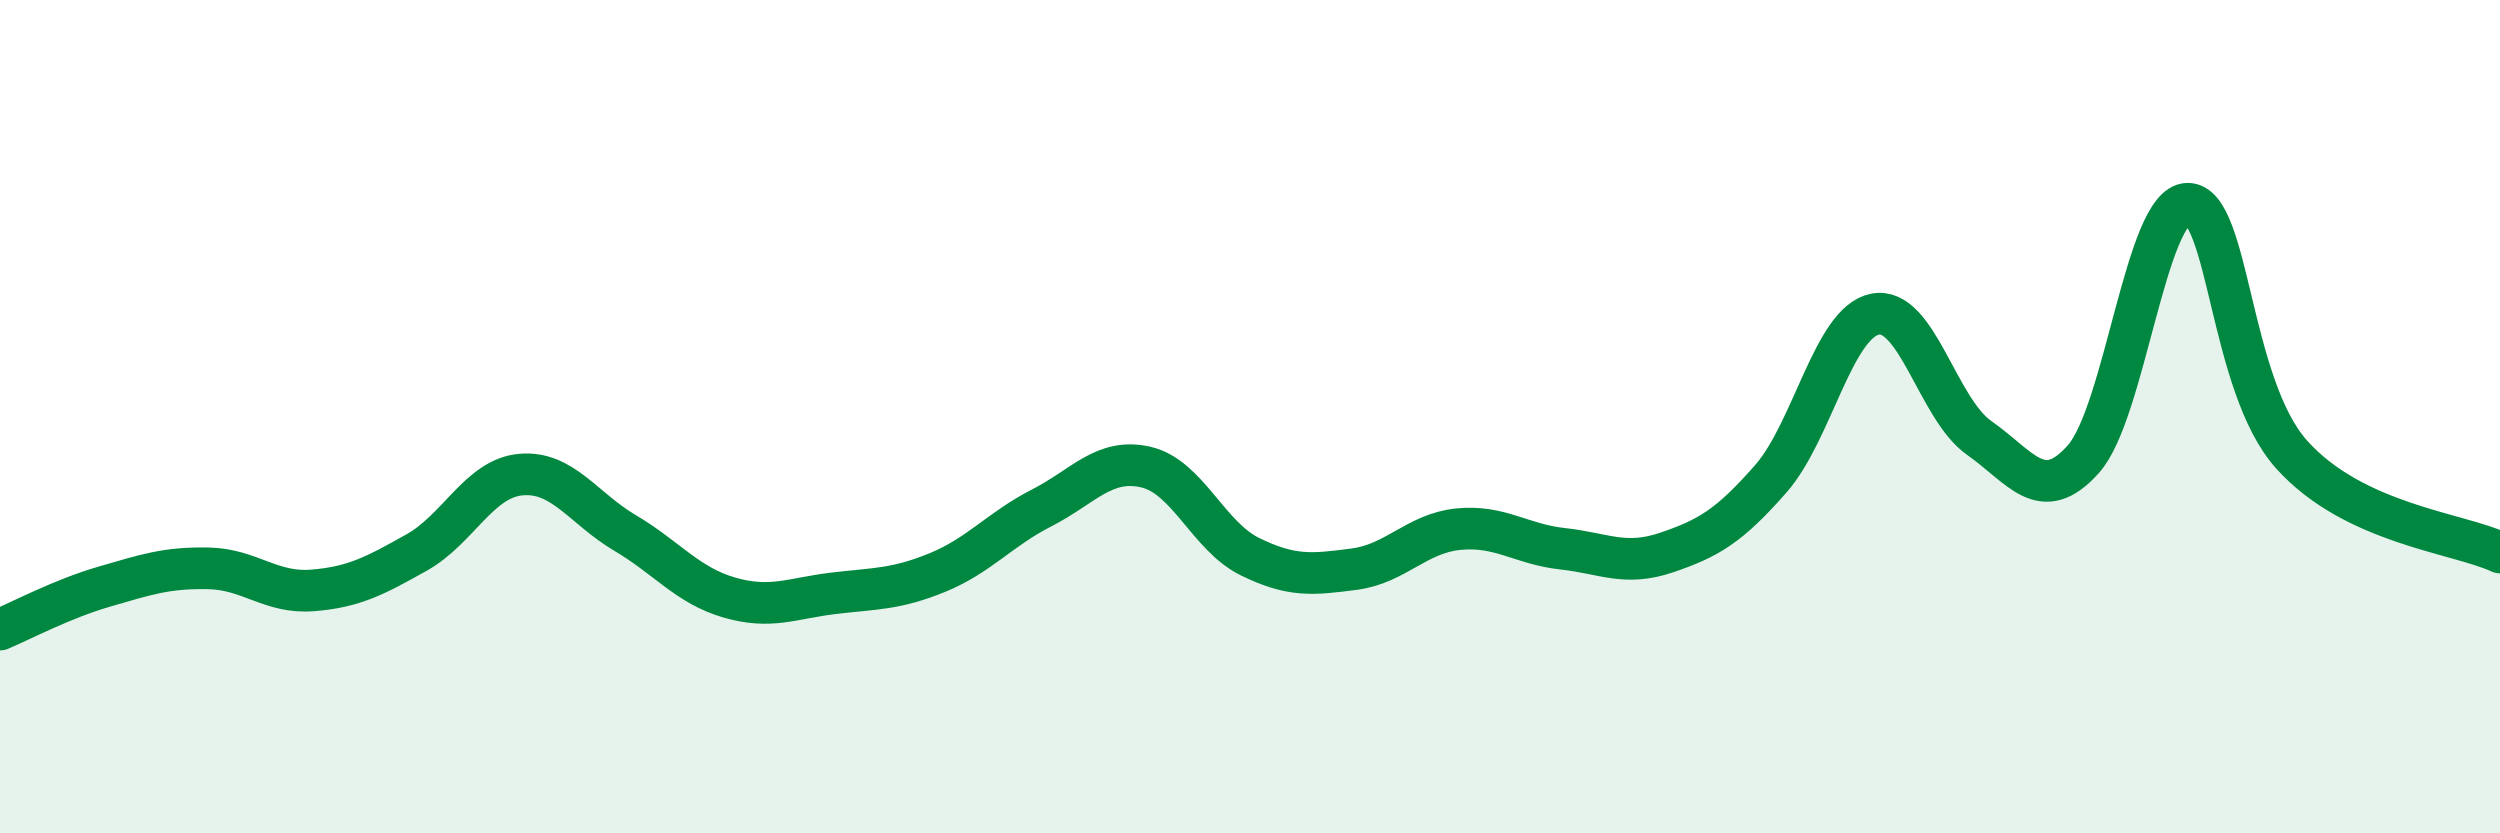 
    <svg width="60" height="20" viewBox="0 0 60 20" xmlns="http://www.w3.org/2000/svg">
      <path
        d="M 0,15.11 C 0.5,14.9 1.5,14.37 2.5,14.08 C 3.5,13.79 4,13.62 5,13.64 C 6,13.66 6.5,14.25 7.5,14.17 C 8.5,14.09 9,13.82 10,13.26 C 11,12.7 11.5,11.48 12.5,11.39 C 13.5,11.3 14,12.2 15,12.79 C 16,13.38 16.5,14.05 17.5,14.34 C 18.5,14.63 19,14.36 20,14.24 C 21,14.12 21.5,14.15 22.5,13.74 C 23.5,13.33 24,12.7 25,12.19 C 26,11.68 26.5,10.98 27.5,11.21 C 28.5,11.44 29,12.87 30,13.36 C 31,13.85 31.5,13.79 32.5,13.66 C 33.5,13.53 34,12.8 35,12.7 C 36,12.6 36.5,13.06 37.5,13.17 C 38.5,13.28 39,13.6 40,13.26 C 41,12.92 41.5,12.63 42.5,11.49 C 43.5,10.35 44,7.74 45,7.54 C 46,7.34 46.5,9.81 47.5,10.51 C 48.5,11.21 49,12.14 50,11.02 C 51,9.9 51.5,4.91 52.5,4.89 C 53.5,4.87 53.5,9.24 55,10.91 C 56.5,12.58 59,12.79 60,13.26L60 20L0 20Z"
        fill="#008740"
        opacity="0.1"
        stroke-linecap="round"
        stroke-linejoin="round"
      />
      <path
        d="M 0,15.11 C 0.5,14.9 1.5,14.37 2.5,14.08 C 3.5,13.79 4,13.62 5,13.64 C 6,13.66 6.5,14.25 7.5,14.17 C 8.5,14.09 9,13.82 10,13.26 C 11,12.7 11.5,11.48 12.5,11.39 C 13.5,11.3 14,12.2 15,12.79 C 16,13.38 16.5,14.05 17.5,14.34 C 18.5,14.63 19,14.36 20,14.24 C 21,14.12 21.5,14.15 22.5,13.74 C 23.5,13.33 24,12.7 25,12.19 C 26,11.68 26.5,10.98 27.5,11.21 C 28.5,11.44 29,12.87 30,13.36 C 31,13.85 31.5,13.79 32.5,13.66 C 33.5,13.53 34,12.8 35,12.7 C 36,12.6 36.5,13.06 37.5,13.17 C 38.5,13.28 39,13.6 40,13.26 C 41,12.92 41.5,12.63 42.5,11.49 C 43.5,10.35 44,7.74 45,7.54 C 46,7.34 46.5,9.81 47.5,10.51 C 48.5,11.21 49,12.14 50,11.02 C 51,9.9 51.5,4.91 52.5,4.89 C 53.5,4.87 53.5,9.24 55,10.91 C 56.5,12.58 59,12.79 60,13.26"
        stroke="#008740"
        stroke-width="1"
        fill="none"
        stroke-linecap="round"
        stroke-linejoin="round"
      />
    </svg>
  